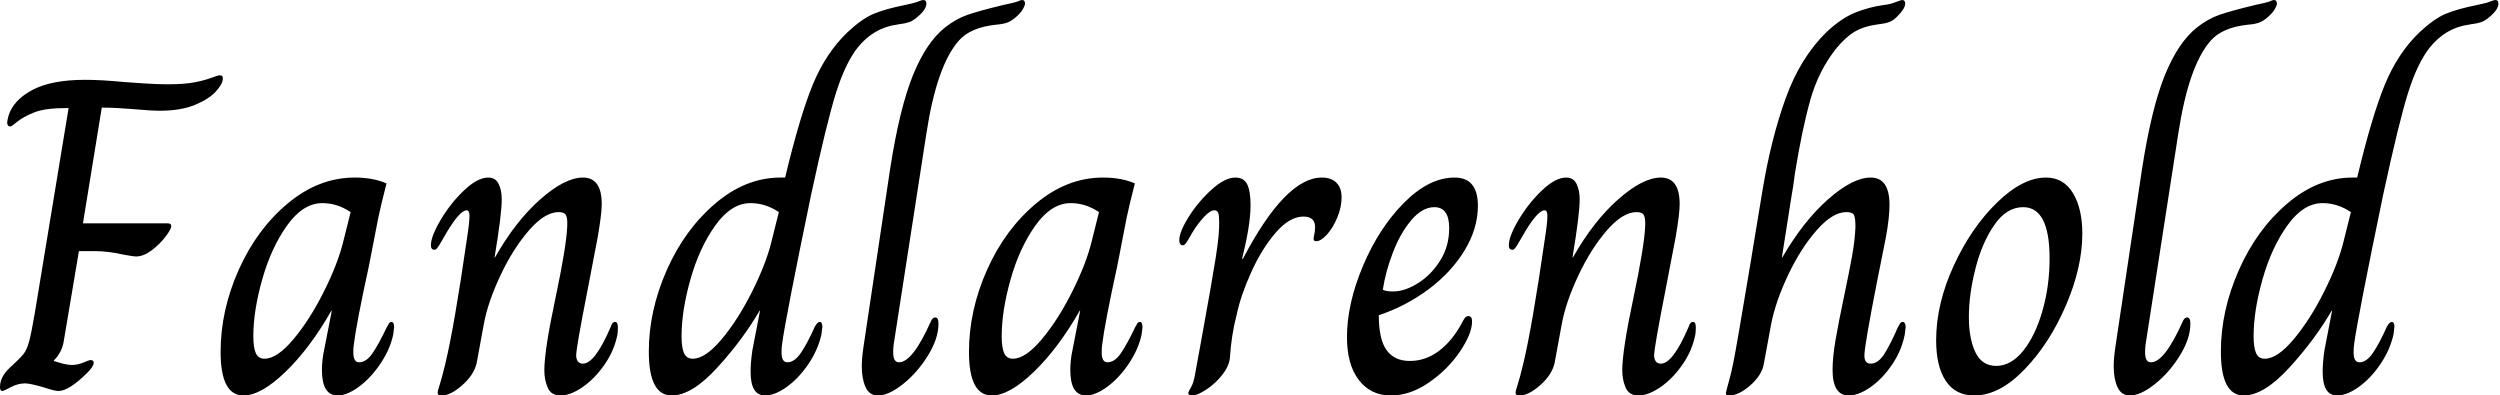<svg baseProfile="full" height="28" version="1.1" viewBox="0 0 177 28" width="177" xmlns="http://www.w3.org/2000/svg" xmlns:ev="http://www.w3.org/2001/xml-events" xmlns:xlink="http://www.w3.org/1999/xlink"><defs /><g><path d="M1.175 27.397Q1.175 26.698 1.841 26.063Q2.603 25.365 2.841 25.063Q3.079 24.762 3.238 24.175Q3.397 23.587 3.651 22.095L6.032 7.651H5.873Q4.349 7.651 3.571 7.968Q2.794 8.286 2.397 8.619Q2.0 8.952 1.905 8.952Q1.683 8.952 1.683 8.667Q1.683 8.571 1.778 8.19Q2.127 7.079 3.476 6.365Q4.825 5.651 7.206 5.651Q8.349 5.651 10.0 5.81Q10.413 5.841 11.365 5.905Q12.317 5.968 13.016 5.968Q14.254 5.968 14.968 5.825Q15.683 5.683 16.143 5.508Q16.603 5.333 16.73 5.333Q16.857 5.333 16.905 5.381Q16.952 5.429 16.952 5.556Q16.952 5.937 16.46 6.476Q15.968 7.016 14.968 7.429Q13.968 7.841 12.476 7.841Q11.905 7.841 10.444 7.714Q10.063 7.683 9.524 7.651Q8.984 7.619 8.381 7.619L7.048 15.81H13.016Q13.302 15.81 13.302 16Q13.302 16.222 12.889 16.762Q12.476 17.302 11.905 17.73Q11.333 18.159 10.794 18.159Q10.635 18.159 9.937 18.032Q8.857 17.778 7.841 17.778H6.762L5.683 24.19Q5.556 24.952 4.984 25.524V25.556Q5.841 25.841 6.254 25.841Q6.667 25.841 7.079 25.667Q7.492 25.492 7.587 25.492Q7.81 25.492 7.81 25.683Q7.81 25.937 7.365 26.381Q6.063 27.683 5.302 27.683Q5.048 27.683 4.286 27.429Q3.302 27.143 2.952 27.143Q2.444 27.143 1.937 27.413Q1.429 27.683 1.333 27.683Q1.175 27.683 1.175 27.397Z M16.794 24.921Q16.794 21.968 18.079 19.095Q19.365 16.222 21.556 14.397Q23.746 12.571 26.286 12.571Q27.587 12.571 28.54 12.984Q28.127 14.603 27.968 15.365L27.302 18.794Q26.413 22.857 26.222 24.413Q26.19 24.635 26.19 24.952Q26.19 25.651 26.603 25.651Q27.111 25.651 27.556 25.0Q28.0 24.349 28.571 23.143Q28.603 23.111 28.683 22.952Q28.762 22.794 28.889 22.794Q29.079 22.794 29.079 23.175L29.016 23.683Q28.794 24.73 28.111 25.746Q27.429 26.762 26.587 27.381Q25.746 28 25.079 28Q23.968 28 23.968 26.19Q23.968 25.492 24.127 24.762L24.667 22.0H24.635Q23.111 24.667 21.381 26.333Q19.651 28 18.413 28Q16.794 28 16.794 24.921ZM25.492 17.048 26.0 15.016Q25.048 14.381 24.0 14.381Q22.635 14.381 21.508 15.952Q20.381 17.524 19.746 19.762Q19.111 22.0 19.111 23.81Q19.111 24.603 19.286 25.0Q19.46 25.397 19.905 25.397Q20.794 25.397 21.952 24.016Q23.111 22.635 24.111 20.635Q25.111 18.635 25.492 17.048Z M32.159 27.81Q32.159 27.683 32.302 27.254Q32.444 26.825 32.698 25.778Q33.333 23.143 34.222 16.984Q34.413 15.778 34.413 15.302Q34.413 14.889 34.222 14.889Q33.683 14.889 32.603 16.794Q32.444 17.079 32.317 17.286Q32.19 17.492 32.111 17.587Q32.032 17.683 31.937 17.683Q31.683 17.683 31.683 17.365Q31.683 16.73 32.381 15.556Q33.079 14.381 34.032 13.476Q34.984 12.571 35.746 12.571Q36.254 12.571 36.476 13.016Q36.698 13.46 36.698 14.127Q36.698 15.175 36.19 18.222H36.222Q37.683 15.651 39.429 14.111Q41.175 12.571 42.444 12.571Q43.778 12.571 43.778 14.444Q43.778 15.143 43.492 16.794L42.762 20.603Q41.968 24.635 41.968 25.175Q41.968 25.397 42.079 25.571Q42.19 25.746 42.444 25.746Q43.302 25.746 44.413 23.143Q44.508 22.794 44.73 22.794Q44.921 22.794 44.921 23.175Q44.921 23.46 44.889 23.683Q44.667 24.825 43.968 25.825Q43.27 26.825 42.413 27.413Q41.556 28 40.857 28Q40.19 28 39.952 27.444Q39.714 26.889 39.714 26.222Q39.714 24.794 40.508 21.079Q41.27 17.46 41.333 16.063Q41.365 15.492 41.254 15.254Q41.143 15.016 40.73 15.016Q39.746 15.016 38.619 16.317Q37.492 17.619 36.603 19.508Q35.714 21.397 35.429 22.952L34.921 25.714Q34.73 26.54 33.905 27.27Q33.079 28 32.444 28Q32.159 28 32.159 27.81Z M47.111 24.889Q47.111 22.0 48.381 19.127Q49.651 16.254 51.81 14.413Q53.968 12.571 56.444 12.571H56.762Q57.81 8.19 58.73 5.968Q59.651 3.746 61.175 2.286Q62.19 1.333 63.016 0.984Q63.841 0.635 65.27 0.349Q65.905 0.222 66.175 0.111Q66.444 0.0 66.54 0.0Q66.762 0.0 66.762 0.254Q66.762 0.667 66.159 1.175Q65.841 1.46 65.571 1.556Q65.302 1.651 65.048 1.683Q64.794 1.714 64.667 1.746Q63.016 1.968 61.873 3.397Q61.016 4.508 60.365 6.571Q59.714 8.635 58.603 13.778Q56.762 22.667 56.54 24.413Q56.508 24.635 56.508 24.952Q56.508 25.651 56.921 25.651Q57.429 25.651 57.889 24.968Q58.349 24.286 58.857 23.143Q59.048 22.794 59.206 22.794Q59.397 22.794 59.397 23.143L59.333 23.683Q59.079 24.794 58.397 25.794Q57.714 26.794 56.873 27.397Q56.032 28 55.333 28Q54.317 28 54.317 26.317Q54.317 25.683 54.444 24.794L54.984 22.0H54.952Q53.778 24.032 51.968 26.016Q50.159 28 48.73 28Q47.111 28 47.111 24.889ZM55.81 17.048 56.317 15.016Q55.365 14.381 54.317 14.381Q52.952 14.381 51.825 15.952Q50.698 17.524 50.063 19.762Q49.429 22.0 49.429 23.81Q49.429 24.603 49.603 25.0Q49.778 25.397 50.222 25.397Q51.111 25.397 52.27 24.016Q53.429 22.635 54.429 20.635Q55.429 18.635 55.81 17.048Z M62.19 25.937Q62.19 25.333 62.317 24.508L64.19 12Q64.857 7.683 65.81 5.333Q66.762 2.984 68.095 1.937Q68.857 1.333 69.683 1.048Q70.508 0.762 72.222 0.349Q73.016 0.19 73.238 0.095Q73.46 0.0 73.524 0.0Q73.746 0.0 73.746 0.254Q73.746 0.381 73.603 0.635Q73.46 0.889 73.143 1.175Q72.794 1.492 72.476 1.603Q72.159 1.714 71.714 1.746Q69.873 1.937 69.048 2.889Q67.492 4.667 66.762 9.46L64.444 24.413Q64.413 24.635 64.413 24.952Q64.413 25.651 64.825 25.651Q65.778 25.651 67.048 22.825Q67.175 22.476 67.397 22.476Q67.619 22.476 67.619 22.921Q67.619 23.968 66.873 25.175Q66.127 26.381 65.111 27.19Q64.095 28 63.333 28Q62.73 28 62.46 27.413Q62.19 26.825 62.19 25.937Z M69.778 24.921Q69.778 21.968 71.063 19.095Q72.349 16.222 74.54 14.397Q76.73 12.571 79.27 12.571Q80.571 12.571 81.524 12.984Q81.111 14.603 80.952 15.365L80.286 18.794Q79.397 22.857 79.206 24.413Q79.175 24.635 79.175 24.952Q79.175 25.651 79.587 25.651Q80.095 25.651 80.54 25.0Q80.984 24.349 81.556 23.143Q81.587 23.111 81.667 22.952Q81.746 22.794 81.873 22.794Q82.063 22.794 82.063 23.175L82 23.683Q81.778 24.73 81.095 25.746Q80.413 26.762 79.571 27.381Q78.73 28 78.063 28Q76.952 28 76.952 26.19Q76.952 25.492 77.111 24.762L77.651 22.0H77.619Q76.095 24.667 74.365 26.333Q72.635 28 71.397 28Q69.778 28 69.778 24.921ZM78.476 17.048 78.984 15.016Q78.032 14.381 76.984 14.381Q75.619 14.381 74.492 15.952Q73.365 17.524 72.73 19.762Q72.095 22.0 72.095 23.81Q72.095 24.603 72.27 25.0Q72.444 25.397 72.889 25.397Q73.778 25.397 74.937 24.016Q76.095 22.635 77.095 20.635Q78.095 18.635 78.476 17.048Z M85.302 27.841Q85.302 27.746 85.492 27.429Q85.683 27.111 85.778 26.54Q85.905 25.873 86.0 25.317Q86.095 24.762 86.19 24.286Q86.984 19.937 87.254 18.206Q87.524 16.476 87.492 15.683Q87.492 15.27 87.429 15.079Q87.365 14.889 87.143 14.889Q86.857 14.889 86.413 15.365Q85.968 15.841 85.587 16.476Q85.429 16.762 85.302 16.968Q85.175 17.175 85.095 17.27Q85.016 17.365 84.921 17.365Q84.794 17.365 84.73 17.27Q84.667 17.175 84.667 17.016Q84.667 16.413 85.349 15.333Q86.032 14.254 86.968 13.413Q87.905 12.571 88.635 12.571Q89.238 12.571 89.476 13.048Q89.714 13.524 89.714 14.54Q89.714 15.937 89.111 18.317H89.175Q92.19 12.571 94.762 12.571Q95.429 12.571 95.794 12.937Q96.159 13.302 96.159 13.968Q96.159 14.667 95.857 15.397Q95.556 16.127 95.127 16.603Q94.698 17.079 94.349 17.079Q94.127 17.079 94.19 16.794Q94.286 16.349 94.286 16.095Q94.286 15.333 93.46 15.333Q92.476 15.333 91.492 16.476Q90.508 17.619 89.762 19.27Q89.016 20.921 88.73 22.286Q88.349 23.746 88.254 25.333Q88.19 25.937 87.698 26.556Q87.206 27.175 86.571 27.587Q85.937 28 85.587 28Q85.46 28 85.381 27.952Q85.302 27.905 85.302 27.841Z M96.54 23.873Q96.54 21.524 97.667 18.841Q98.794 16.159 100.571 14.365Q102.349 12.571 104.159 12.571Q105.81 12.571 105.81 14.571Q105.81 16.19 104.857 17.746Q103.905 19.302 102.302 20.492Q100.698 21.683 98.794 22.317Q98.794 24.032 99.349 24.794Q99.905 25.556 100.984 25.556Q102.127 25.556 103.079 24.825Q104.032 24.095 104.698 22.825Q104.794 22.635 104.889 22.508Q104.984 22.381 105.143 22.381Q105.397 22.381 105.397 22.762Q105.397 23.619 104.54 24.889Q103.683 26.159 102.349 27.079Q101.016 28 99.651 28Q98.222 28 97.381 26.905Q96.54 25.81 96.54 23.873ZM103.778 16.159Q103.778 14.667 102.73 14.667Q101.873 14.667 101.095 15.587Q100.317 16.508 99.794 17.873Q99.27 19.238 99.079 20.508Q99.27 20.635 99.81 20.635Q100.635 20.635 101.571 20.048Q102.508 19.46 103.143 18.444Q103.778 17.429 103.778 16.159Z M108.476 27.81Q108.476 27.683 108.619 27.254Q108.762 26.825 109.016 25.778Q109.651 23.143 110.54 16.984Q110.73 15.778 110.73 15.302Q110.73 14.889 110.54 14.889Q110 14.889 108.921 16.794Q108.762 17.079 108.635 17.286Q108.508 17.492 108.429 17.587Q108.349 17.683 108.254 17.683Q108 17.683 108 17.365Q108 16.73 108.698 15.556Q109.397 14.381 110.349 13.476Q111.302 12.571 112.063 12.571Q112.571 12.571 112.794 13.016Q113.016 13.46 113.016 14.127Q113.016 15.175 112.508 18.222H112.54Q114 15.651 115.746 14.111Q117.492 12.571 118.762 12.571Q120.095 12.571 120.095 14.444Q120.095 15.143 119.81 16.794L119.079 20.603Q118.286 24.635 118.286 25.175Q118.286 25.397 118.397 25.571Q118.508 25.746 118.762 25.746Q119.619 25.746 120.73 23.143Q120.825 22.794 121.048 22.794Q121.238 22.794 121.238 23.175Q121.238 23.46 121.206 23.683Q120.984 24.825 120.286 25.825Q119.587 26.825 118.73 27.413Q117.873 28 117.175 28Q116.508 28 116.27 27.444Q116.032 26.889 116.032 26.222Q116.032 24.794 116.825 21.079Q117.587 17.46 117.651 16.063Q117.683 15.492 117.571 15.254Q117.46 15.016 117.048 15.016Q116.063 15.016 114.937 16.317Q113.81 17.619 112.921 19.508Q112.032 21.397 111.746 22.952L111.238 25.714Q111.048 26.54 110.222 27.27Q109.397 28 108.762 28Q108.476 28 108.476 27.81Z M123.365 27.841Q123.397 27.651 123.571 27.032Q123.746 26.413 123.873 25.778Q124.063 24.921 125.175 18.254Q125.111 18.603 125.968 13.429Q126.571 9.81 127.603 6.952Q128.635 4.095 130.476 2.286Q131.524 1.302 132.492 0.905Q133.46 0.508 134.571 0.349Q134.952 0.317 135.365 0.159Q135.778 0.0 135.841 0.0Q136.063 0.0 136.063 0.254Q136.063 0.603 135.492 1.175Q135.206 1.46 134.952 1.556Q134.698 1.651 134.429 1.683Q134.159 1.714 134.0 1.746Q133.111 1.873 132.492 2.238Q131.873 2.603 131.206 3.397Q129.937 4.984 129.349 7.063Q128.762 9.143 128.254 12.286Q128.127 13.302 128.032 13.778L127.333 18.222H127.365Q128.857 15.651 130.603 14.111Q132.349 12.571 133.619 12.571Q134.952 12.571 134.952 14.508Q134.952 15.397 134.698 16.794Q134.095 19.81 134.095 19.81Q133.175 24.476 133.175 25.175Q133.175 25.746 133.619 25.746Q134.159 25.746 134.603 25.032Q135.048 24.317 135.556 23.143Q135.587 23.111 135.667 22.952Q135.746 22.794 135.873 22.794Q136.095 22.794 136.095 23.175L136.032 23.683Q135.81 24.825 135.127 25.825Q134.444 26.825 133.603 27.413Q132.762 28 132.063 28Q130.921 28 130.921 26.19Q130.921 25.302 131.127 24.095Q131.333 22.889 131.714 21.079Q132.095 19.27 132.302 18.127Q132.508 16.984 132.54 16.063Q132.54 15.46 132.444 15.238Q132.349 15.016 131.905 15.016Q130.921 15.016 129.794 16.302Q128.667 17.587 127.778 19.46Q126.889 21.333 126.571 22.952L126.063 25.714Q125.937 26.54 125.111 27.27Q124.286 28 123.587 28Q123.365 28 123.365 27.841Z M138.254 24.095Q138.254 21.524 139.492 18.825Q140.73 16.127 142.556 14.349Q144.381 12.571 146.032 12.571Q147.27 12.571 147.937 13.667Q148.603 14.762 148.603 16.54Q148.603 18.921 147.444 21.619Q146.286 24.317 144.508 26.159Q142.73 28 140.952 28Q139.619 28 138.937 26.968Q138.254 25.937 138.254 24.095ZM146.286 18.286Q146.286 14.667 144.413 14.667Q143.238 14.667 142.365 15.937Q141.492 17.206 141.032 19.032Q140.571 20.857 140.571 22.444Q140.571 23.968 141.032 24.937Q141.492 25.905 142.508 25.905Q143.556 25.905 144.413 24.841Q145.27 23.778 145.778 22.016Q146.286 20.254 146.286 18.286Z M150.825 25.937Q150.825 25.333 150.952 24.508L152.825 12Q153.492 7.683 154.444 5.333Q155.397 2.984 156.73 1.937Q157.492 1.333 158.317 1.048Q159.143 0.762 160.857 0.349Q161.651 0.19 161.873 0.095Q162.095 0.0 162.159 0.0Q162.381 0.0 162.381 0.254Q162.381 0.381 162.238 0.635Q162.095 0.889 161.778 1.175Q161.429 1.492 161.111 1.603Q160.794 1.714 160.349 1.746Q158.508 1.937 157.683 2.889Q156.127 4.667 155.397 9.46L153.079 24.413Q153.048 24.635 153.048 24.952Q153.048 25.651 153.46 25.651Q154.413 25.651 155.683 22.825Q155.81 22.476 156.032 22.476Q156.254 22.476 156.254 22.921Q156.254 23.968 155.508 25.175Q154.762 26.381 153.746 27.19Q152.73 28 151.968 28Q151.365 28 151.095 27.413Q150.825 26.825 150.825 25.937Z M158.413 24.889Q158.413 22.0 159.683 19.127Q160.952 16.254 163.111 14.413Q165.27 12.571 167.746 12.571H168.063Q169.111 8.19 170.032 5.968Q170.952 3.746 172.476 2.286Q173.492 1.333 174.317 0.984Q175.143 0.635 176.571 0.349Q177.206 0.222 177.476 0.111Q177.746 0.0 177.841 0.0Q178.063 0.0 178.063 0.254Q178.063 0.667 177.46 1.175Q177.143 1.46 176.873 1.556Q176.603 1.651 176.349 1.683Q176.095 1.714 175.968 1.746Q174.317 1.968 173.175 3.397Q172.317 4.508 171.667 6.571Q171.016 8.635 169.905 13.778Q168.063 22.667 167.841 24.413Q167.81 24.635 167.81 24.952Q167.81 25.651 168.222 25.651Q168.73 25.651 169.19 24.968Q169.651 24.286 170.159 23.143Q170.349 22.794 170.508 22.794Q170.698 22.794 170.698 23.143L170.635 23.683Q170.381 24.794 169.698 25.794Q169.016 26.794 168.175 27.397Q167.333 28 166.635 28Q165.619 28 165.619 26.317Q165.619 25.683 165.746 24.794L166.286 22.0H166.254Q165.079 24.032 163.27 26.016Q161.46 28 160.032 28Q158.413 28 158.413 24.889ZM167.111 17.048 167.619 15.016Q166.667 14.381 165.619 14.381Q164.254 14.381 163.127 15.952Q162.0 17.524 161.365 19.762Q160.73 22.0 160.73 23.81Q160.73 24.603 160.905 25.0Q161.079 25.397 161.524 25.397Q162.413 25.397 163.571 24.016Q164.73 22.635 165.73 20.635Q166.73 18.635 167.111 17.048Z " fill="rgb(0,0,0)" transform="translate(-1.175, 0)" /></g></svg>